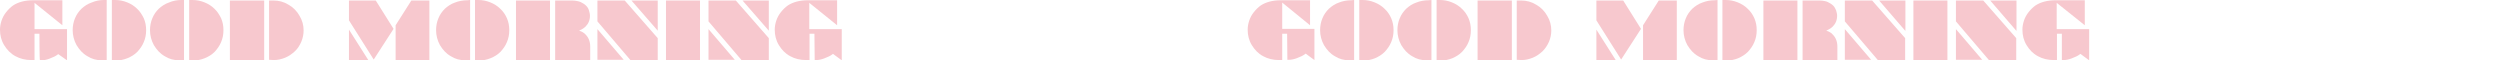 <?xml version="1.0" encoding="utf-8"?>
<!-- Generator: Adobe Illustrator 28.3.0, SVG Export Plug-In . SVG Version: 6.00 Build 0)  -->
<svg version="1.1" id="_レイヤー_2" xmlns="http://www.w3.org/2000/svg" xmlns:xlink="http://www.w3.org/1999/xlink" x="0px"
	 y="0px" viewBox="0 0 970 23.4" style="enable-background:new 0 0 970 23.4;" xml:space="preserve">
<style type="text/css">
	.st0{fill:#F7C8CE;}
</style>
<path class="st0" d="M15.3,13.1h-1.9v10.2c-0.5,0-1,0-1.3,0c-2.2,0-4.3-0.5-6.1-1.5c-1.9-1-3.3-2.5-4.4-4.3c-1.1-1.8-1.6-3.8-1.6-6
	c0-1.1,0.2-2.3,0.6-3.5c0.4-1.2,1-2.3,1.8-3.3c0.8-1,1.7-1.9,2.7-2.6c2-1.3,4.6-2,7.8-2h11.3v9.7L13.4,1.1v10.2H26v12.1L22.6,21
	c-0.6,0.5-1.2,0.8-1.6,1c-0.4,0.2-1.1,0.5-1.9,0.8c-1.1,0.4-2.1,0.6-3,0.6h-0.6C15.3,23.4,15.3,13.1,15.3,13.1z"/>
<path class="st0" d="M41.4,0v23.4h-1.8c-2.1,0-4-0.5-5.7-1.6c-1.8-1-3.1-2.5-4.2-4.3c-1-1.8-1.5-3.8-1.5-5.8c0-1.6,0.3-3.2,0.9-4.6
	c0.6-1.5,1.5-2.7,2.5-3.7c1.1-1,2.4-1.9,3.9-2.4C37.1,0.3,38.7,0,40.4,0L41.4,0L41.4,0z M43.4,23.4V0h1.2c1.7,0,3.2,0.3,4.7,0.9
	c1.5,0.6,2.8,1.4,3.9,2.5c1.1,1,1.9,2.3,2.6,3.7c0.6,1.4,0.9,2.9,0.9,4.6s-0.3,3.2-0.9,4.6c-0.6,1.5-1.5,2.7-2.5,3.8
	c-1.1,1.1-2.4,1.9-3.9,2.5c-1.5,0.6-3,0.9-4.7,0.9L43.4,23.4L43.4,23.4z"/>
<path class="st0" d="M71.4,0v23.4h-1.8c-2.1,0-4-0.5-5.7-1.6c-1.8-1-3.1-2.5-4.2-4.3c-1-1.8-1.5-3.8-1.5-5.8c0-1.6,0.3-3.2,0.9-4.6
	c0.6-1.5,1.5-2.7,2.5-3.7c1.1-1,2.4-1.9,3.9-2.4C67.1,0.3,68.7,0,70.4,0L71.4,0L71.4,0z M73.4,23.4V0h1.2c1.7,0,3.2,0.3,4.7,0.9
	c1.5,0.6,2.8,1.4,3.9,2.5c1.1,1,1.9,2.3,2.6,3.7c0.6,1.4,0.9,2.9,0.9,4.6s-0.3,3.2-0.9,4.6c-0.6,1.5-1.5,2.7-2.5,3.8
	c-1.1,1.1-2.4,1.9-3.9,2.5c-1.5,0.6-3,0.9-4.7,0.9L73.4,23.4L73.4,23.4z"/>
<path class="st0" d="M89.2,23.2V0.2h13.3v23.1H89.2z M104.4,23.2V0.2h1.7c2.1,0,4,0.5,5.8,1.6c1.8,1,3.3,2.5,4.3,4.3
	c1.1,1.8,1.6,3.7,1.6,5.7c0,1.5-0.3,3-0.9,4.4c-0.6,1.4-1.4,2.7-2.5,3.7c-1.1,1-2.3,1.9-3.8,2.5c-1.5,0.6-2.9,0.9-4.3,0.9
	L104.4,23.2L104.4,23.2z"/>
<path class="st0" d="M135.4,23.2V11.5l7.5,11.8H135.4z M135.4,7.9V0.2h10.4l6.9,11L145,23.1L135.4,7.9L135.4,7.9z M153.5,9.8
	l6.1-9.6h7v23.1h-13.1V9.8z"/>
<path class="st0" d="M182.4,0v23.4h-1.8c-2.1,0-4-0.5-5.7-1.6c-1.8-1-3.1-2.5-4.2-4.3c-1-1.8-1.5-3.8-1.5-5.8c0-1.6,0.3-3.2,0.9-4.6
	c0.6-1.5,1.5-2.7,2.5-3.7c1.1-1,2.4-1.9,3.9-2.4c1.5-0.6,3.1-0.9,4.9-0.9L182.4,0L182.4,0z M184.3,23.4V0h1.2c1.7,0,3.2,0.3,4.7,0.9
	c1.5,0.6,2.8,1.4,3.9,2.5c1.1,1,2,2.3,2.6,3.7c0.6,1.4,0.9,2.9,0.9,4.6s-0.3,3.2-0.9,4.6c-0.6,1.5-1.5,2.7-2.5,3.8
	c-1.1,1.1-2.4,1.9-3.9,2.5c-1.5,0.6-3,0.9-4.7,0.9L184.3,23.4L184.3,23.4z"/>
<path class="st0" d="M200.2,23.2V0.2h13.2v23.1H200.2z M215.4,23.2V0.2h3.7c1.2,0,2.2,0,2.9,0c0.8,0,1.4,0.1,1.9,0.2
	c0.5,0.1,1,0.2,1.4,0.4c0.8,0.4,1.5,0.8,2.1,1.4c0.5,0.5,0.9,1.1,1.1,1.8c0.2,0.7,0.4,1.4,0.4,2.1c0,1.7-0.6,3.1-1.7,4.2
	c-0.3,0.3-0.7,0.6-1,0.8c-0.3,0.2-0.8,0.4-1.5,0.8c0.6,0.2,1.1,0.4,1.4,0.6c0.3,0.2,0.6,0.4,0.9,0.7c1.3,1.2,2,2.8,2,4.9v5.3H215.4
	L215.4,23.2z"/>
<path class="st0" d="M231.8,8.3V0.2h10.6l12.8,14.6v8.5h-10.6L231.8,8.3z M231.8,23.2V11.3L242,23.2H231.8z M255.2,11.9L245,0.2
	h10.2L255.2,11.9L255.2,11.9z"/>
<path class="st0" d="M258.4,0.2h13.2v23.1h-13.2V0.2z"/>
<path class="st0" d="M274.9,8.3V0.2h10.6l12.8,14.6v8.5h-10.6L274.9,8.3z M274.9,23.2V11.3l10.2,11.9H274.9z M298.3,11.9L288.1,0.2
	h10.2L298.3,11.9L298.3,11.9z"/>
<path class="st0" d="M316,13.1h-1.9v10.2c-0.5,0-1,0-1.4,0c-2.2,0-4.3-0.5-6.1-1.5c-1.9-1-3.3-2.5-4.4-4.3c-1.1-1.8-1.6-3.8-1.6-6
	c0-1.1,0.2-2.3,0.6-3.5c0.4-1.2,1-2.3,1.8-3.3c0.8-1,1.7-1.9,2.7-2.6c2-1.3,4.6-2,7.8-2h11.3v9.7L314,1.1v10.2h12.6v12.1l-3.4-2.5
	c-0.6,0.5-1.2,0.8-1.6,1c-0.4,0.2-1.1,0.5-1.9,0.8c-1.1,0.4-2.1,0.6-3,0.6h-0.6L316,13.1L316,13.1z"/>
<path class="st0" d="M499.4,13.1h-1.9v10.2c-0.5,0-1,0-1.3,0c-2.2,0-4.3-0.5-6.1-1.5c-1.9-1-3.3-2.5-4.4-4.3c-1.1-1.8-1.6-3.8-1.6-6
	c0-1.1,0.2-2.3,0.6-3.5c0.4-1.2,1-2.3,1.8-3.3c0.8-1,1.7-1.9,2.7-2.6c2-1.3,4.6-2,7.8-2h11.3v9.7l-10.8-8.8v10.2H510v12.1l-3.4-2.5
	c-0.6,0.5-1.2,0.8-1.6,1c-0.4,0.2-1.1,0.5-1.9,0.8c-1.1,0.4-2.1,0.6-3,0.6h-0.6L499.4,13.1L499.4,13.1z"/>
<path class="st0" d="M525.4,0v23.4h-1.8c-2.1,0-4-0.5-5.7-1.6c-1.8-1-3.1-2.5-4.2-4.3c-1-1.8-1.5-3.8-1.5-5.8c0-1.6,0.3-3.2,0.9-4.6
	c0.6-1.5,1.5-2.7,2.5-3.7c1.1-1,2.4-1.9,3.9-2.4c1.5-0.6,3.1-0.9,4.8-0.9L525.4,0L525.4,0z M527.4,23.4V0h1.2c1.7,0,3.2,0.3,4.7,0.9
	c1.5,0.6,2.8,1.4,3.9,2.5c1.1,1,2,2.3,2.6,3.7c0.6,1.4,0.9,2.9,0.9,4.6s-0.3,3.2-0.9,4.6c-0.6,1.5-1.5,2.7-2.5,3.8
	c-1.1,1.1-2.4,1.9-3.8,2.5c-1.5,0.6-3,0.9-4.7,0.9L527.4,23.4L527.4,23.4z"/>
<path class="st0" d="M555.4,0v23.4h-1.8c-2.1,0-4-0.5-5.7-1.6c-1.8-1-3.1-2.5-4.2-4.3c-1-1.8-1.5-3.8-1.5-5.8c0-1.6,0.3-3.2,0.9-4.6
	c0.6-1.5,1.5-2.7,2.5-3.7c1.1-1,2.4-1.9,3.9-2.4c1.5-0.6,3.1-0.9,4.8-0.9L555.4,0L555.4,0z M557.4,23.4V0h1.2c1.7,0,3.2,0.3,4.7,0.9
	c1.5,0.6,2.8,1.4,3.9,2.5c1.1,1,2,2.3,2.6,3.7c0.6,1.4,0.9,2.9,0.9,4.6s-0.3,3.2-0.9,4.6c-0.6,1.5-1.5,2.7-2.5,3.8
	c-1.1,1.1-2.4,1.9-3.8,2.5c-1.5,0.6-3,0.9-4.7,0.9L557.4,23.4L557.4,23.4z"/>
<path class="st0" d="M573.3,23.2V0.2h13.3v23.1H573.3z M588.5,23.2V0.2h1.7c2.1,0,4,0.5,5.8,1.6c1.8,1,3.3,2.5,4.3,4.3
	c1.1,1.8,1.6,3.7,1.6,5.7c0,1.5-0.3,3-0.9,4.4c-0.6,1.4-1.5,2.7-2.5,3.7c-1.1,1-2.3,1.9-3.8,2.5c-1.5,0.6-2.9,0.9-4.3,0.9
	L588.5,23.2L588.5,23.2z"/>
<path class="st0" d="M619.4,23.2V11.5l7.5,11.8H619.4z M619.4,7.9V0.2h10.4l6.9,11L629,23.1L619.4,7.9L619.4,7.9z M637.5,9.8
	l6.1-9.6h7v23.1h-13.1V9.8z"/>
<path class="st0" d="M666.4,0v23.4h-1.8c-2.1,0-4-0.5-5.7-1.6c-1.8-1-3.1-2.5-4.2-4.3c-1-1.8-1.5-3.8-1.5-5.8c0-1.6,0.3-3.2,0.9-4.6
	c0.6-1.5,1.5-2.7,2.5-3.7c1.1-1,2.4-1.9,3.9-2.4c1.5-0.6,3.1-0.9,4.8-0.9L666.4,0L666.4,0z M668.3,23.4V0h1.2c1.7,0,3.2,0.3,4.7,0.9
	c1.5,0.6,2.8,1.4,3.9,2.5c1.1,1,2,2.3,2.6,3.7c0.6,1.4,0.9,2.9,0.9,4.6s-0.3,3.2-0.9,4.6c-0.6,1.5-1.5,2.7-2.5,3.8
	c-1.1,1.1-2.4,1.9-3.8,2.5c-1.5,0.6-3,0.9-4.7,0.9L668.3,23.4L668.3,23.4z"/>
<path class="st0" d="M684.2,23.2V0.2h13.2v23.1H684.2z M699.4,23.2V0.2h3.7c1.2,0,2.2,0,2.9,0c0.8,0,1.4,0.1,1.9,0.2
	c0.5,0.1,1,0.2,1.3,0.4c0.8,0.4,1.5,0.8,2.1,1.4c0.5,0.5,0.8,1.1,1.1,1.8c0.2,0.7,0.4,1.4,0.4,2.1c0,1.7-0.6,3.1-1.7,4.2
	c-0.3,0.3-0.7,0.6-1,0.8c-0.3,0.2-0.8,0.4-1.5,0.8c0.6,0.2,1.1,0.4,1.4,0.6c0.3,0.2,0.7,0.4,0.9,0.7c1.3,1.2,2,2.8,2,4.9v5.3H699.4
	L699.4,23.2z"/>
<path class="st0" d="M715.8,8.3V0.2h10.6l12.8,14.6v8.5h-10.6L715.8,8.3L715.8,8.3z M715.8,23.2V11.3L726,23.2H715.8z M739.2,11.9
	L729.1,0.2h10.2V11.9z"/>
<path class="st0" d="M742.4,0.2h13.2v23.1h-13.2V0.2z"/>
<path class="st0" d="M758.9,8.3V0.2h10.6l12.8,14.6v8.5h-10.6L758.9,8.3L758.9,8.3z M758.9,23.2V11.3l10.2,11.9H758.9z M782.3,11.9
	L772.2,0.2h10.2V11.9z"/>
<path class="st0" d="M800,13.1h-1.9v10.2c-0.5,0-1,0-1.3,0c-2.2,0-4.3-0.5-6.1-1.5c-1.9-1-3.3-2.5-4.4-4.3c-1.1-1.8-1.6-3.8-1.6-6
	c0-1.1,0.2-2.3,0.6-3.5c0.4-1.2,1-2.3,1.8-3.3c0.8-1,1.7-1.9,2.7-2.6c2-1.3,4.6-2,7.8-2h11.3v9.7L798,1.1v10.2h12.6v12.1l-3.4-2.5
	c-0.6,0.5-1.2,0.8-1.6,1c-0.4,0.2-1.1,0.5-1.9,0.8c-1.1,0.4-2.1,0.6-3,0.6H800L800,13.1L800,13.1z"/>
</svg>
